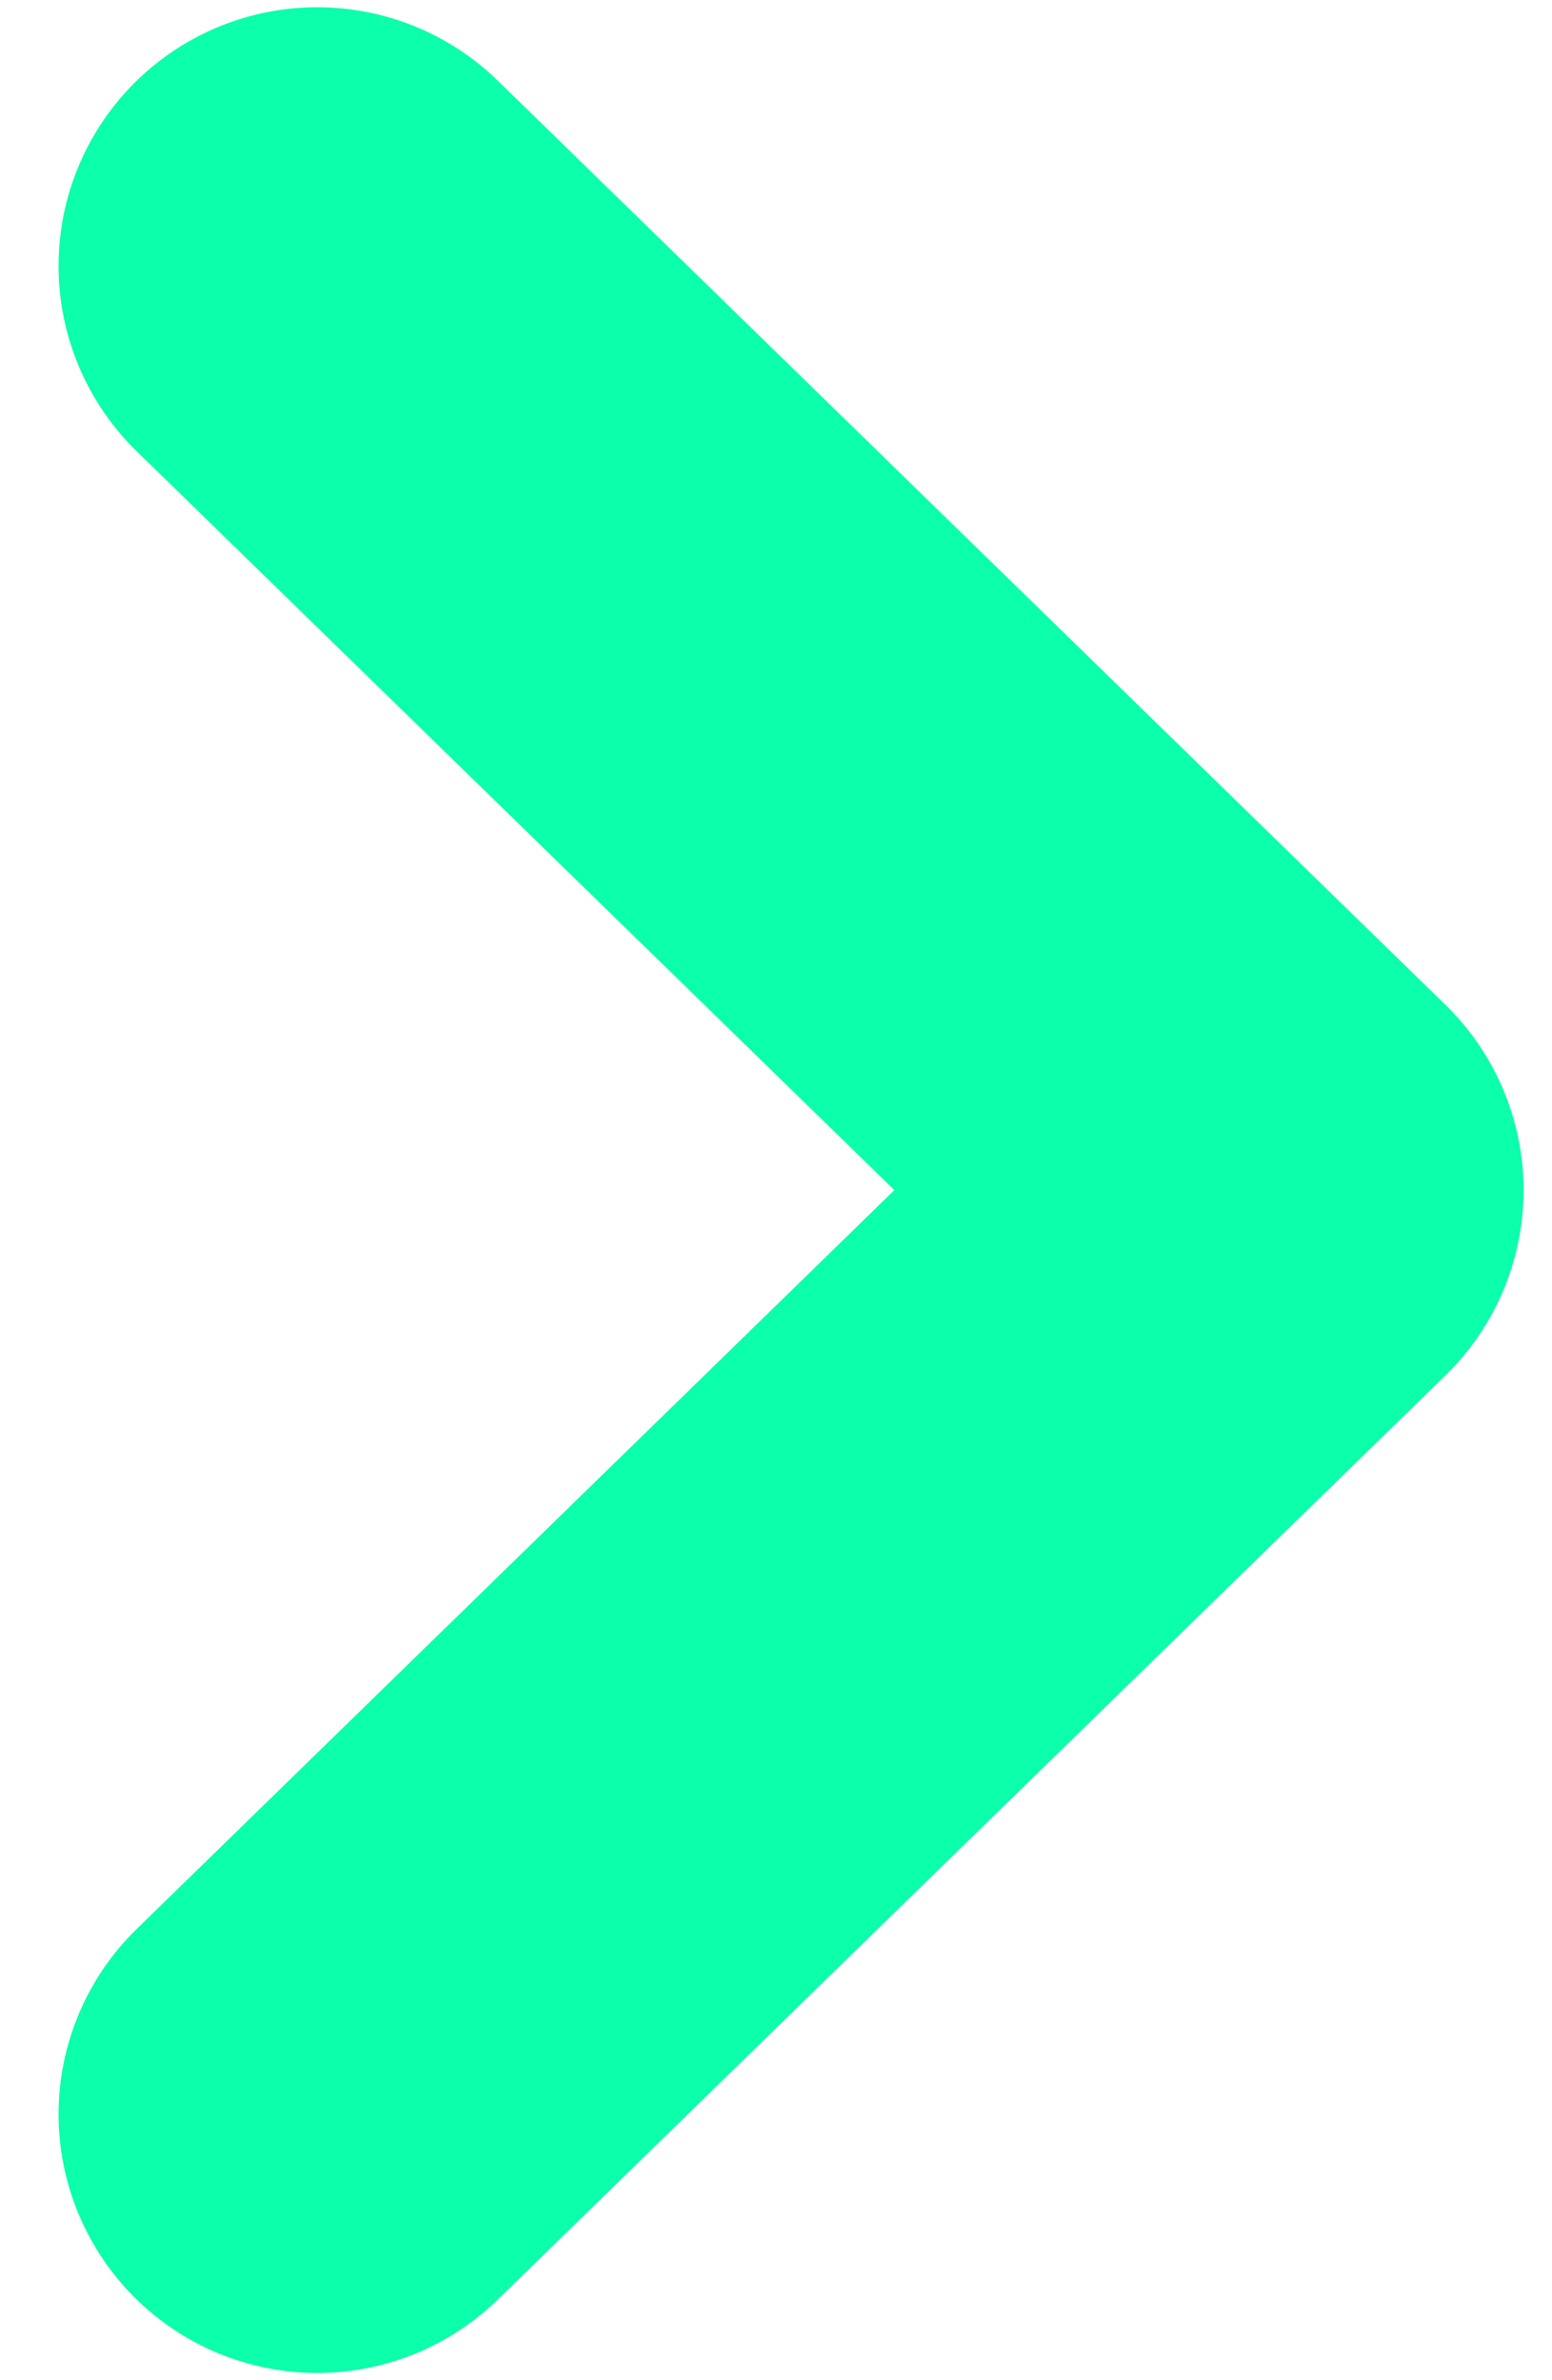 <svg width="15" height="23" viewBox="0 0 15 23" fill="none" xmlns="http://www.w3.org/2000/svg">
<path d="M3.066 2.57L12.225 11.5L3.066 20.43" stroke="#0CFFAB" stroke-width="5" stroke-linecap="round" stroke-linejoin="round"/>
</svg>
